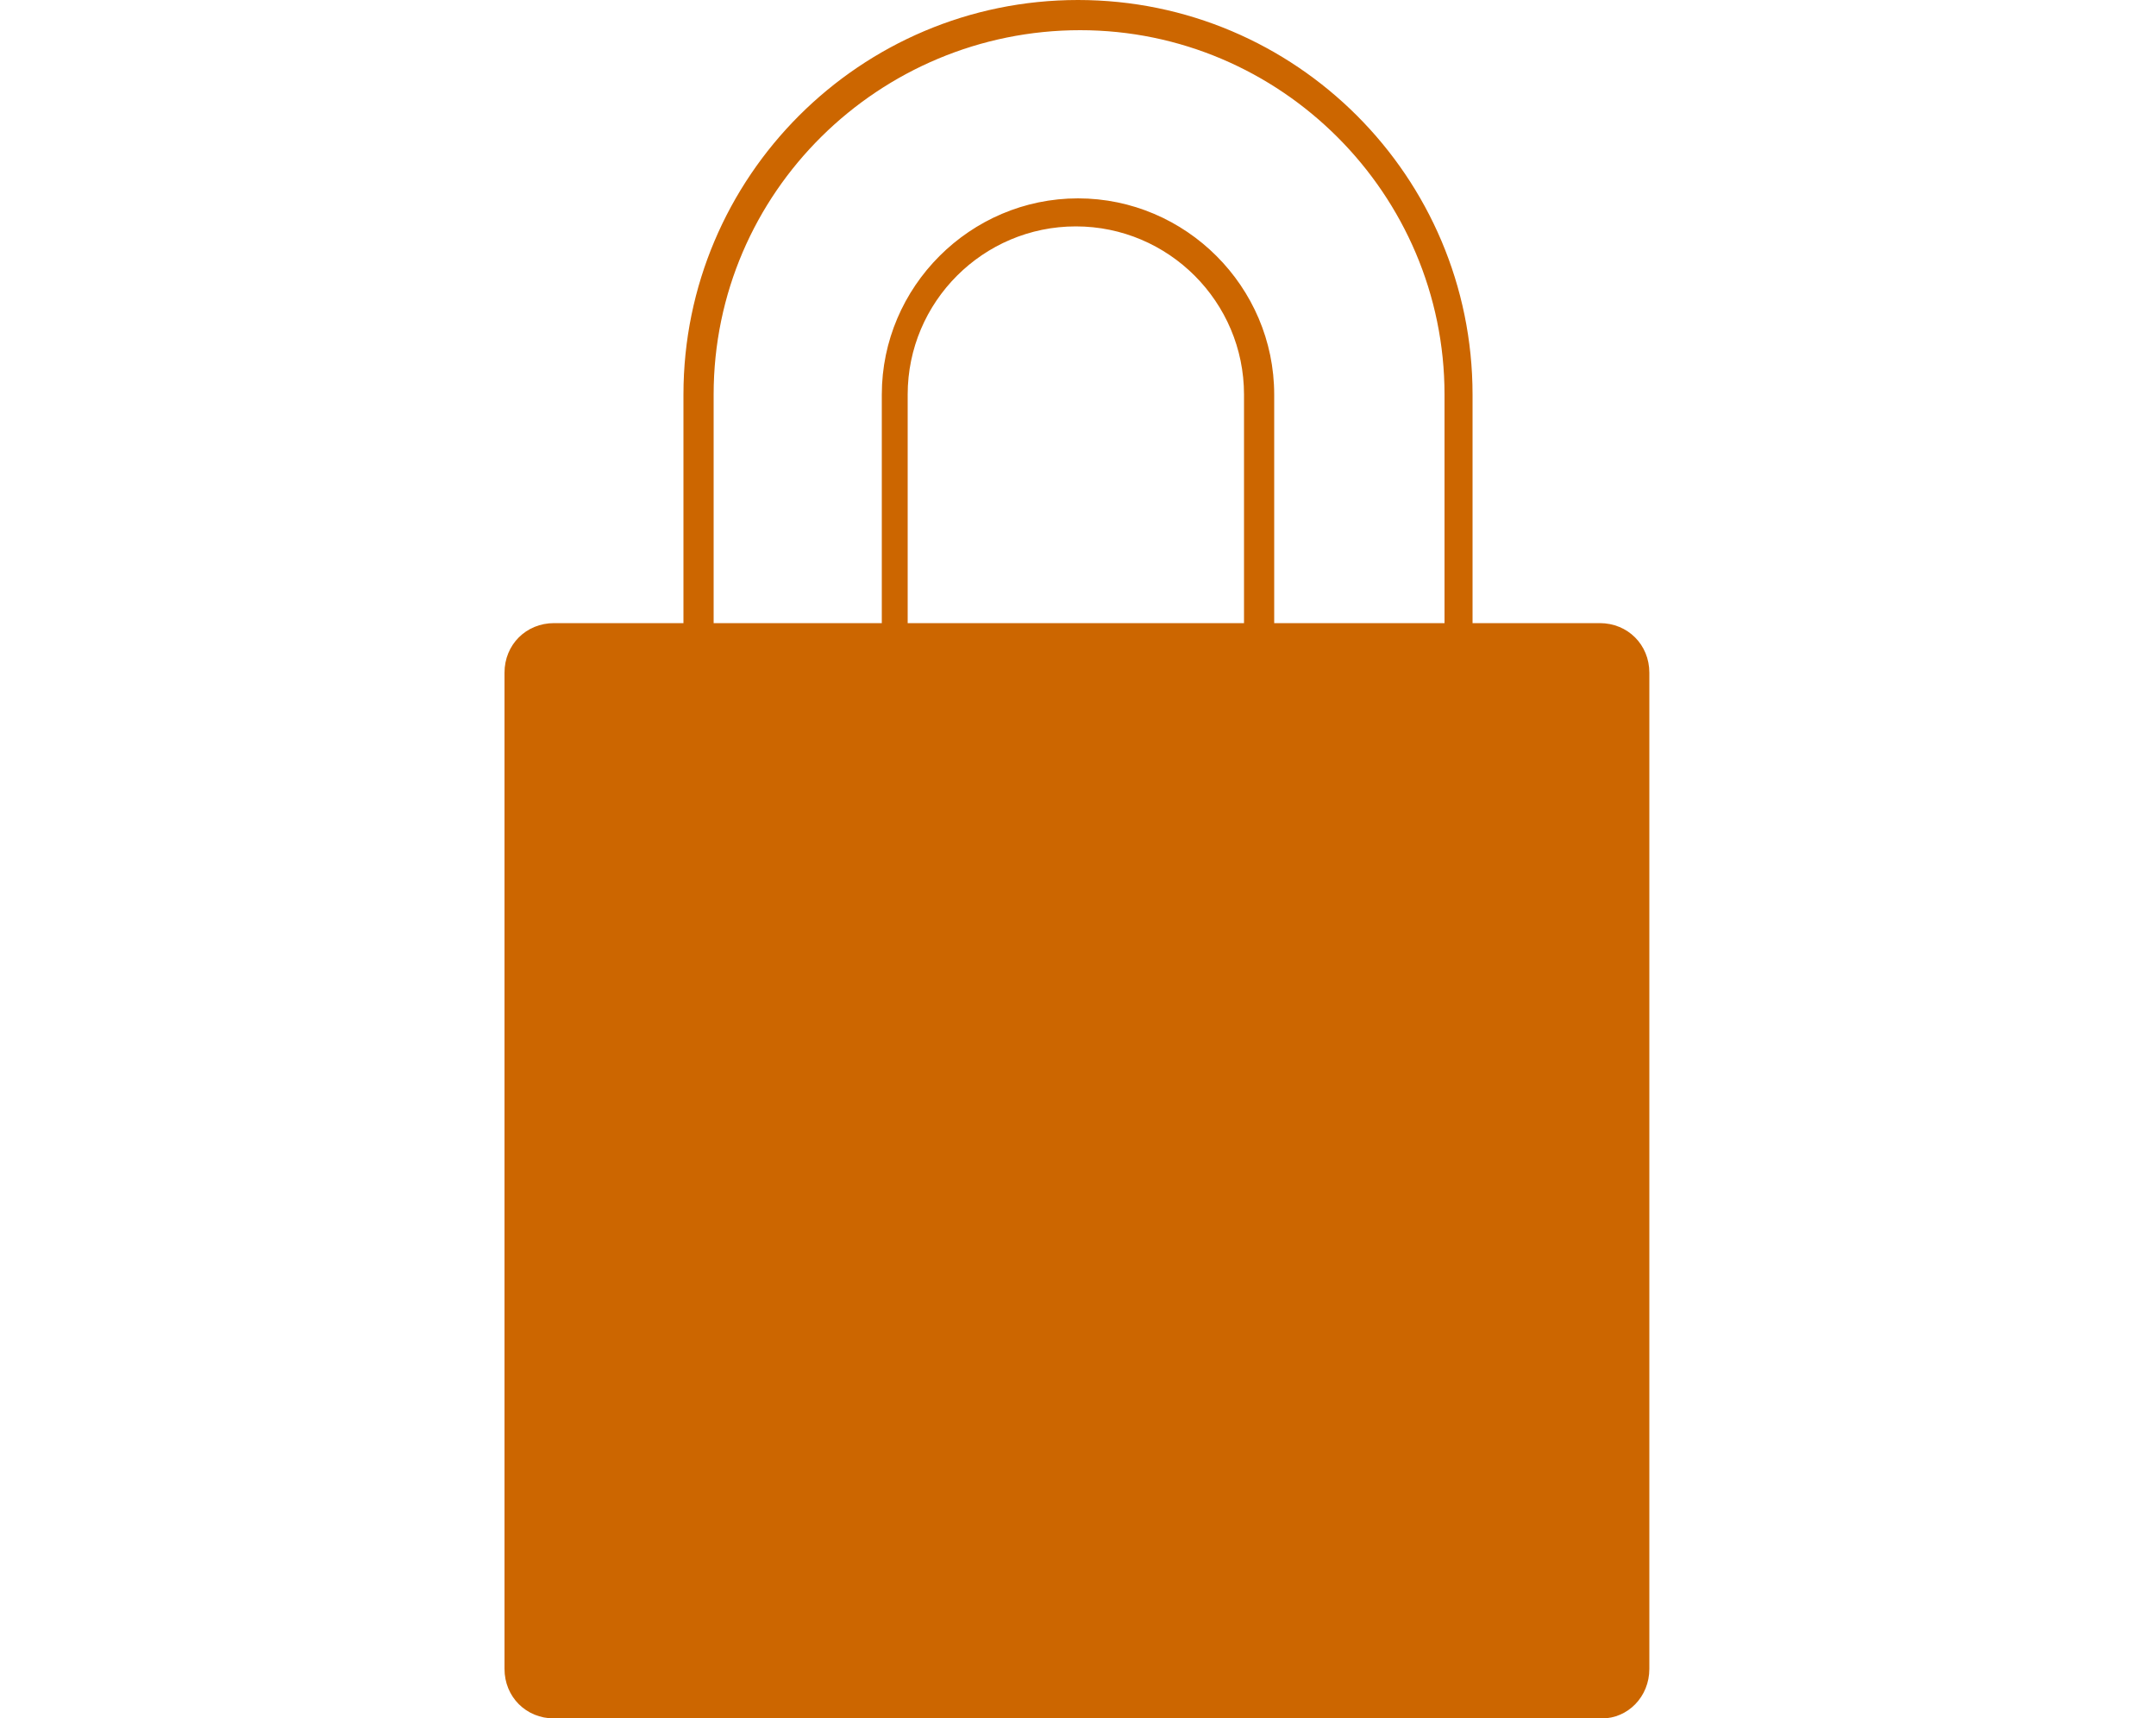 <svg xmlns="http://www.w3.org/2000/svg" viewBox="0 0 100 79.7"><style type="text/css">.st0{fill:#cc6600;} .st1{fill:#cc6600;} .st2{fill:#cc6600;} .st3{fill:#A6DEF4;}</style><path class="st0" d="M67.6 57.8H32.4c-.4 0-.7-.3-.7-.7V18.3C31.7 8.2 39.9 0 50 0c10.1 0 18.3 8.2 18.3 18.3v38.9c0 .3-.3.6-.7.6zm-34.5-1.3H67V18.3C67 9 59.4 1.4 50.1 1.4s-17 7.5-17 16.9v38.2zm25.3-7.9H41.6c-.4 0-.7-.3-.7-.7V18.3c0-5 4.1-9.1 9.1-9.1s9.1 4.1 9.1 9.1V48c0 .3-.3.6-.7.6zm-16.2-1.3h15.5v-29c0-4.3-3.5-7.8-7.8-7.8s-7.8 3.5-7.8 7.8v29z"/><path class="st1" d="M74.3 79.7H25.7c-1.3 0-2.3-1-2.3-2.3V31.2c0-1.3 1-2.3 2.3-2.3h48.5c1.3 0 2.3 1 2.3 2.3v46.2c0 1.3-1 2.3-2.2 2.3z"/><circle class="st2" cx="50" cy="54.3" r="17.6"/><path class="st0" d="M50 62.1c-4.3 0-7.8-3.5-7.8-7.8s3.5-7.8 7.8-7.8 7.8 3.5 7.8 7.8-3.5 7.8-7.8 7.8zm0-14.3c-3.6 0-6.5 2.9-6.5 6.5s2.9 6.5 6.5 6.5 6.5-2.9 6.5-6.5-2.9-6.5-6.5-6.5zM50 43c-.4 0-.7-.3-.7-.7v-3.8c0-.4.3-.7.7-.7s.7.3.7.7v3.8c0 .4-.3.7-.7.7zM47.5 43.3c-.3 0-.6-.2-.7-.5l-.7-3.8c-.1-.4.2-.7.5-.8.4-.1.7.2.8.5l.8 3.7c.1.4-.2.7-.5.8-.1.1-.1.1-.2.1zM43 45.3c-.2 0-.4-.1-.5-.3l-2.3-3c-.2-.3-.2-.7.1-.9.3-.2.7-.2.9.1l2.2 3.1c.2.3.2.7-.1.9-.1 0-.2.1-.3.1zM39.6 49c-.1 0-.2 0-.3-.1L36 47c-.3-.2-.4-.6-.2-.9.2-.3.6-.4.9-.2l3.3 1.9c.3.2.4.6.2.9-.1.2-.3.3-.6.3zM38.1 53.7l-3.8-.4c-.4 0-.6-.4-.6-.7 0-.4.4-.6.7-.6l3.8.4c.4 0 .6.4.6.7-.1.3-.4.6-.7.6zM35 59.8c-.3 0-.5-.2-.6-.5-.1-.4.1-.7.4-.9l3.6-1.2c.4-.1.7.1.9.4s-.1.7-.4.9l-3.6 1.2c-.1.1-.2.1-.3.1zM38.3 65.5c-.2 0-.4-.1-.5-.2-.2-.3-.2-.7 0-1l2.8-2.5c.3-.2.7-.2 1 0 .2.3.2.7 0 1l-2.8 2.5c-.2.1-.3.2-.5.2zM43.6 69.3c-.1 0-.2 0-.3-.1-.3-.2-.5-.6-.3-.9l1.5-3.4c.2-.3.6-.5.9-.3.3.2.5.6.3.9l-1.5 3.4c-.1.3-.3.4-.6.4zM50 70.7c-.4 0-.7-.3-.7-.7v-3.8c0-.4.3-.7.7-.7s.7.3.7.7V70c0 .4-.3.7-.7.7zM56.4 69.3c-.3 0-.5-.1-.6-.4l-1.5-3.4c-.2-.3 0-.7.3-.9.3-.2.7 0 .9.3l1.5 3.4c.2.3 0 .7-.3.9-.1.1-.2.1-.3.1zM61.7 65.5c-.2 0-.3-.1-.5-.2l-2.8-2.5c-.3-.2-.3-.7 0-1 .2-.3.7-.3 1 0l2.8 2.5c.3.2.3.7 0 1-.1.1-.3.2-.5.2zM65 59.8h-.2l-3.6-1.2c-.4-.1-.5-.5-.4-.9s.5-.5.9-.4l3.6 1.2c.4.1.5.5.4.9-.2.2-.5.4-.7.4zM61.9 53.7c-.3 0-.6-.3-.7-.6 0-.4.2-.7.6-.7l3.8-.4c.4 0 .7.2.7.6 0 .4-.2.7-.6.7l-3.8.4zM60.4 49c-.2 0-.5-.1-.6-.3-.2-.3-.1-.7.2-.9l3.3-1.9c.3-.2.7-.1.9.2.2.3.1.7-.2.9l-3.3 1.9c-.1 0-.2.1-.3.1zM57 45.3c-.1 0-.3 0-.4-.1-.3-.2-.4-.6-.1-.9l2.2-3.1c.2-.3.6-.4.9-.1.3.2.4.6.1.9l-2.1 3c-.2.2-.4.3-.6.3zM52.5 43.3h-.1c-.4-.1-.6-.4-.5-.8l.8-3.7c.1-.4.4-.6.8-.5.4.1.6.4.5.8l-.8 3.7c-.1.2-.4.5-.7.5zM45.1 44c-.3 0-.5-.1-.6-.4L43 40.2c-.2-.3 0-.7.3-.9.3-.2.7 0 .9.3l1.5 3.4c.2.3 0 .7-.3.9-.1.1-.2.1-.3.1zM41.1 47c-.2 0-.3-.1-.5-.2l-2.8-2.5c-.3-.2-.3-.7 0-1 .2-.3.7-.3 1 0l2.8 2.5c.3.2.3.7 0 1-.1.1-.3.2-.5.2zM38.6 51.3h-.2l-3.6-1.2c-.4-.1-.5-.5-.4-.9.1-.4.5-.5.9-.4l3.6 1.2c.4.1.5.5.4.9-.1.2-.4.4-.7.4zM34.4 56.6c-.3 0-.6-.3-.7-.6 0-.4.2-.7.6-.7l3.8-.4c.4 0 .7.2.7.6 0 .4-.2.7-.6.7l-3.8.4zM36.4 62.8c-.2 0-.5-.1-.6-.3-.2-.3-.1-.7.2-.9l3.3-1.9c.3-.2.7-.1.9.2.2.3.1.7-.2.9l-3.3 1.9c-.1.1-.2.1-.3.1zM40.8 67.7c-.1 0-.3 0-.4-.1-.3-.2-.4-.6-.1-.9l2.2-3.1c.2-.3.6-.4.9-.1.3.2.4.6.1.9l-2.2 3.1c-.1.1-.3.2-.5.2zM46.7 70.3h-.1c-.4-.1-.6-.4-.5-.8l.8-3.7c.1-.4.4-.6.8-.5.4.1.6.4.5.8l-.8 3.7c-.1.3-.4.5-.7.5zM53.3 70.3c-.3 0-.6-.2-.7-.5l-.8-3.7c-.1-.4.2-.7.5-.8.4-.1.7.2.8.5l.8 3.7c.1.4-.2.7-.5.8h-.1zM59.2 67.7c-.2 0-.4-.1-.5-.3l-2.2-3.1c-.2-.3-.2-.7.1-.9.3-.2.7-.2.9.1l2.2 3.1c.2.3.2.7-.1.9-.1.1-.2.2-.4.2zM63.6 62.8c-.1 0-.2 0-.3-.1L60 60.8c-.3-.2-.4-.6-.2-.9.2-.3.6-.4.9-.2l3.3 1.9c.3.2.4.6.2.9-.1.2-.3.3-.6.3zM65.6 56.6l-3.8-.4c-.4 0-.6-.4-.6-.7 0-.4.4-.6.7-.6l3.8.4c.4 0 .6.4.6.7 0 .3-.3.6-.7.6zM61.4 51.3c-.3 0-.5-.2-.6-.5-.1-.4.1-.7.4-.9l3.6-1.2c.4-.1.7.1.9.4.1.4-.1.7-.4.9l-3.6 1.2c-.2.1-.3.1-.3.1zM58.9 47c-.2 0-.4-.1-.5-.2-.2-.3-.2-.7 0-1l2.8-2.5c.3-.2.7-.2 1 0s.2.7 0 1l-2.8 2.5c-.2.1-.4.2-.5.2zM54.9 44c-.1 0-.2 0-.3-.1-.3-.2-.5-.6-.3-.9l1.5-3.4c.2-.3.6-.5.9-.3.3.2.5.6.3.9l-1.5 3.4c-.1.3-.4.4-.6.4z"/><circle class="st2" cx="50" cy="33.7" r="1.5"/></svg>